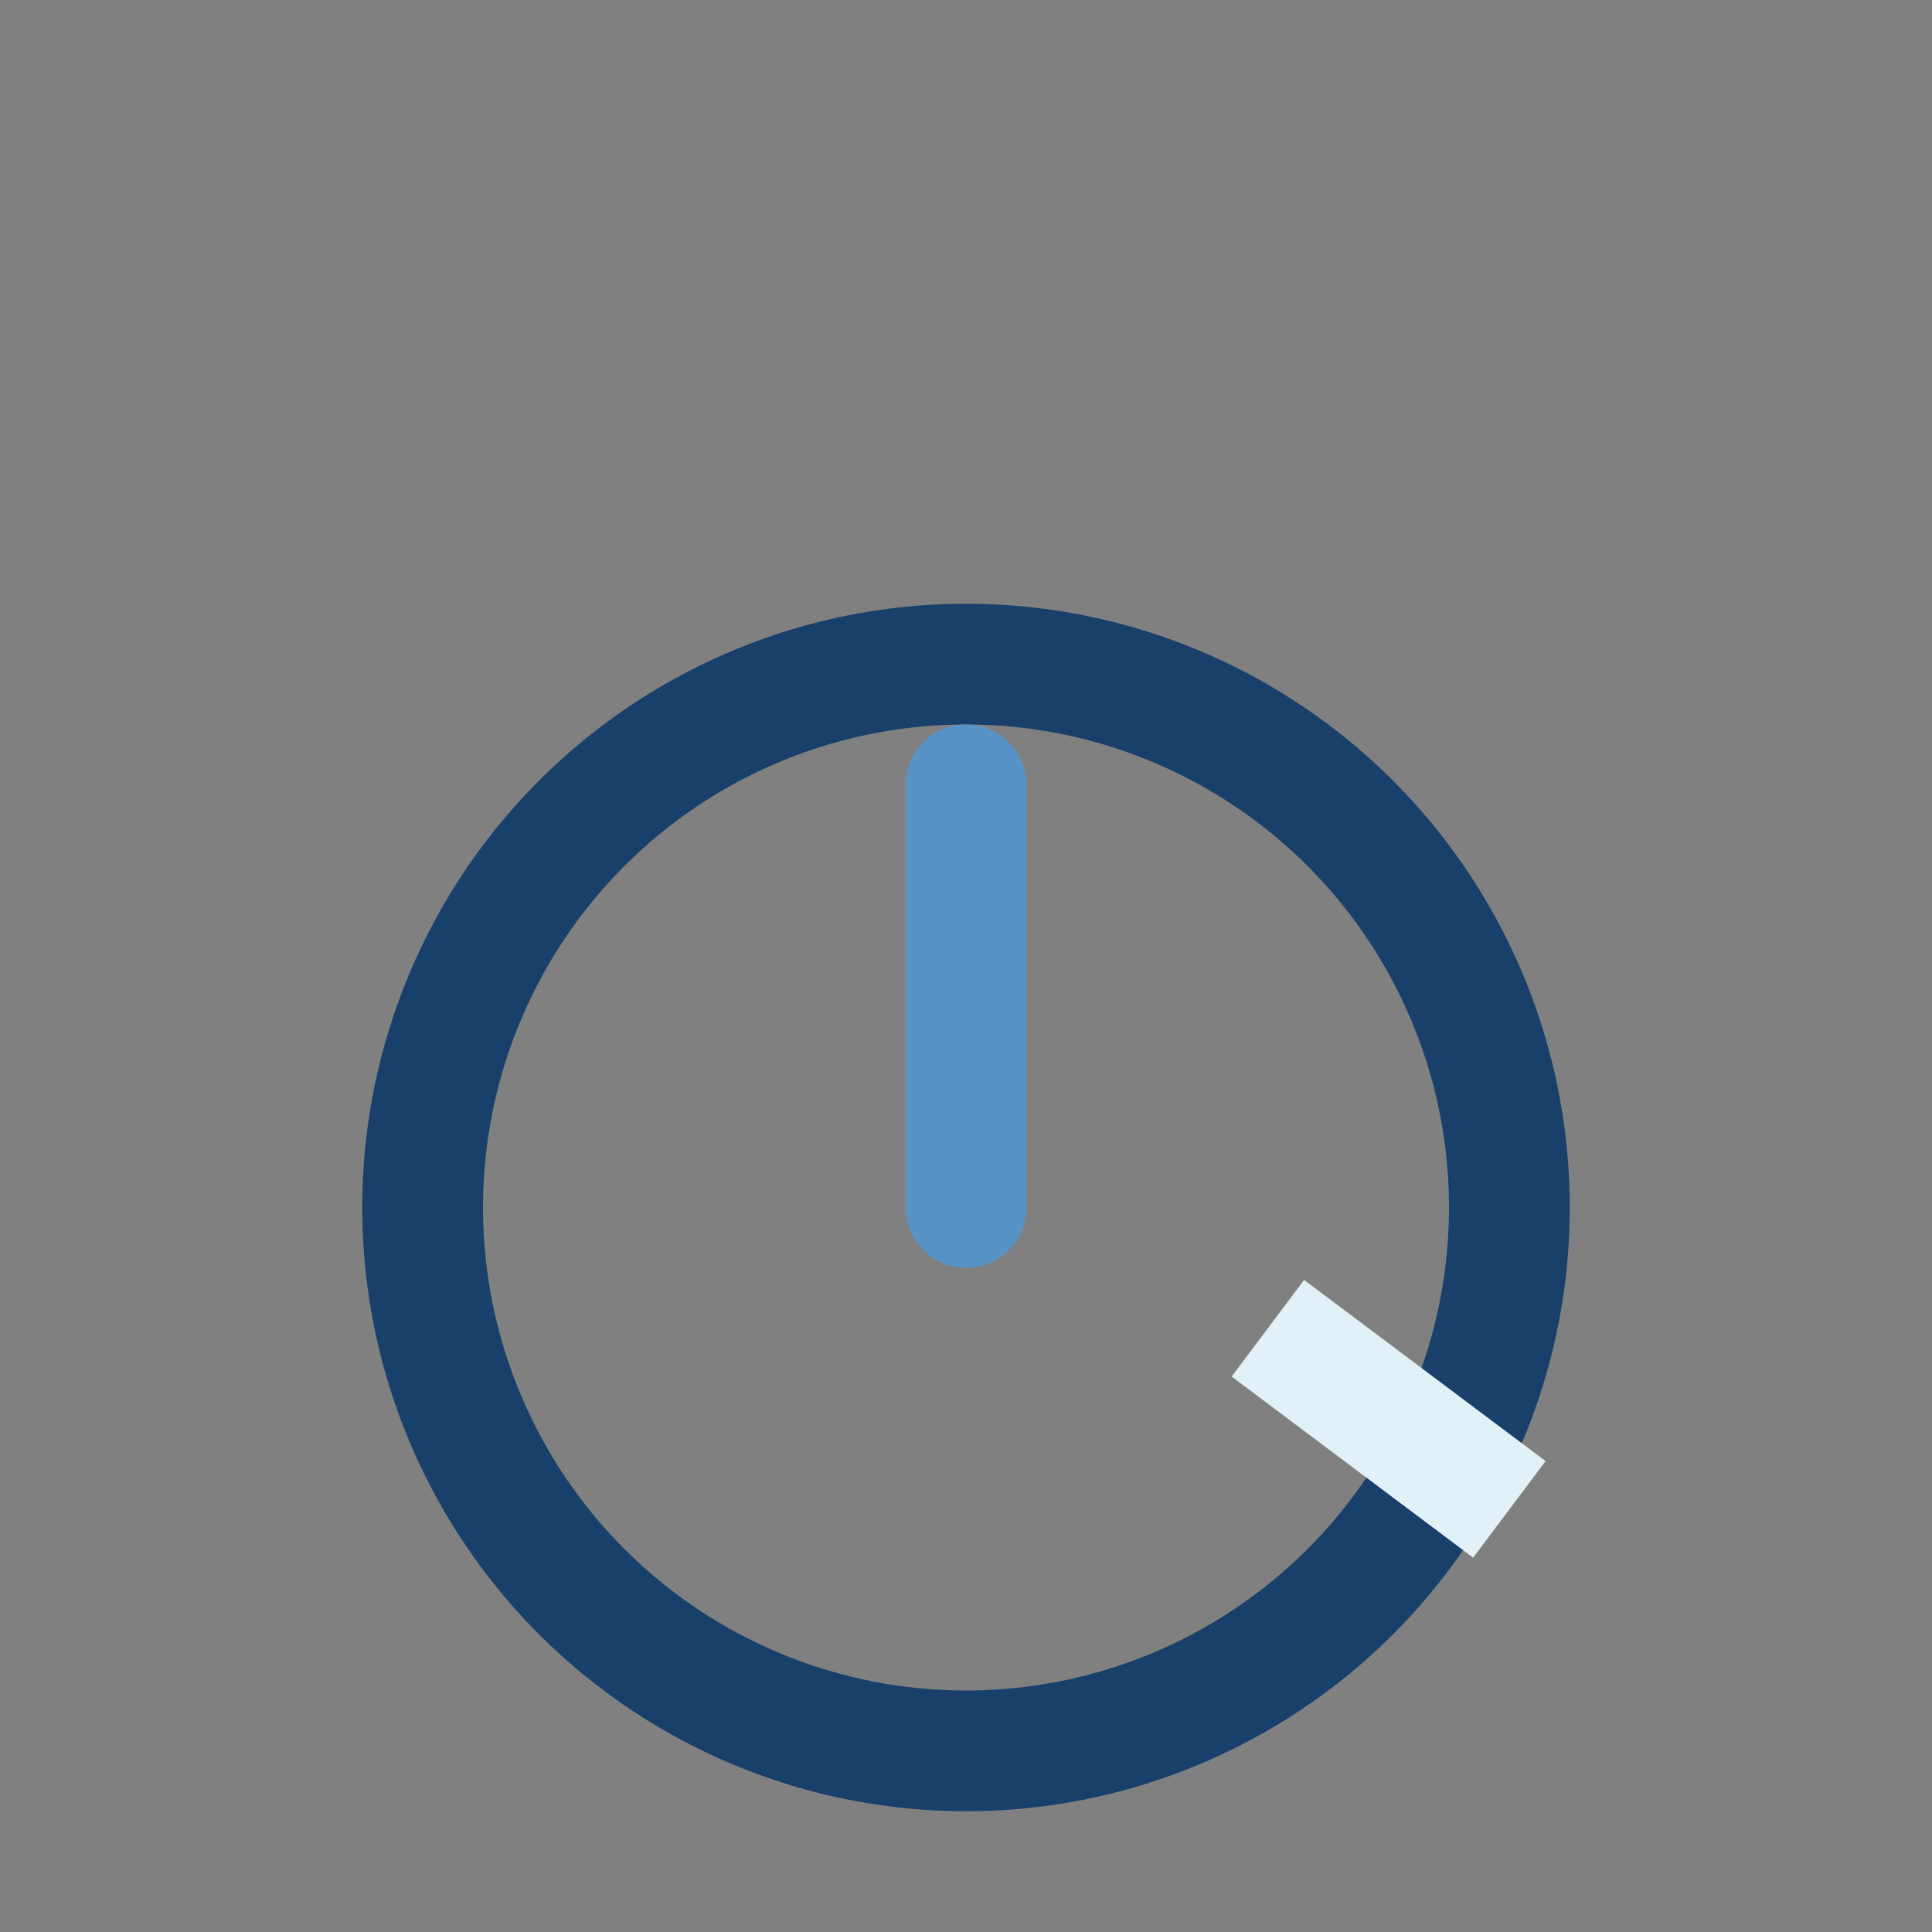 <?xml version="1.0" encoding="UTF-8"?>
<svg xmlns="http://www.w3.org/2000/svg" width="32" height="32" viewBox="0 0 32 32"><rect x="0" y="0" width="32" height="32" fill="#808080" stroke="none"/><circle cx="16" cy="20" r="9" stroke="#18406A" stroke-width="2" fill="none"/><path d="M16 20v-7" stroke="#5893C7" stroke-width="2" stroke-linecap="round"/><path d="M25 25l-4-3" stroke="#E2F1F7" stroke-width="2"/></svg>